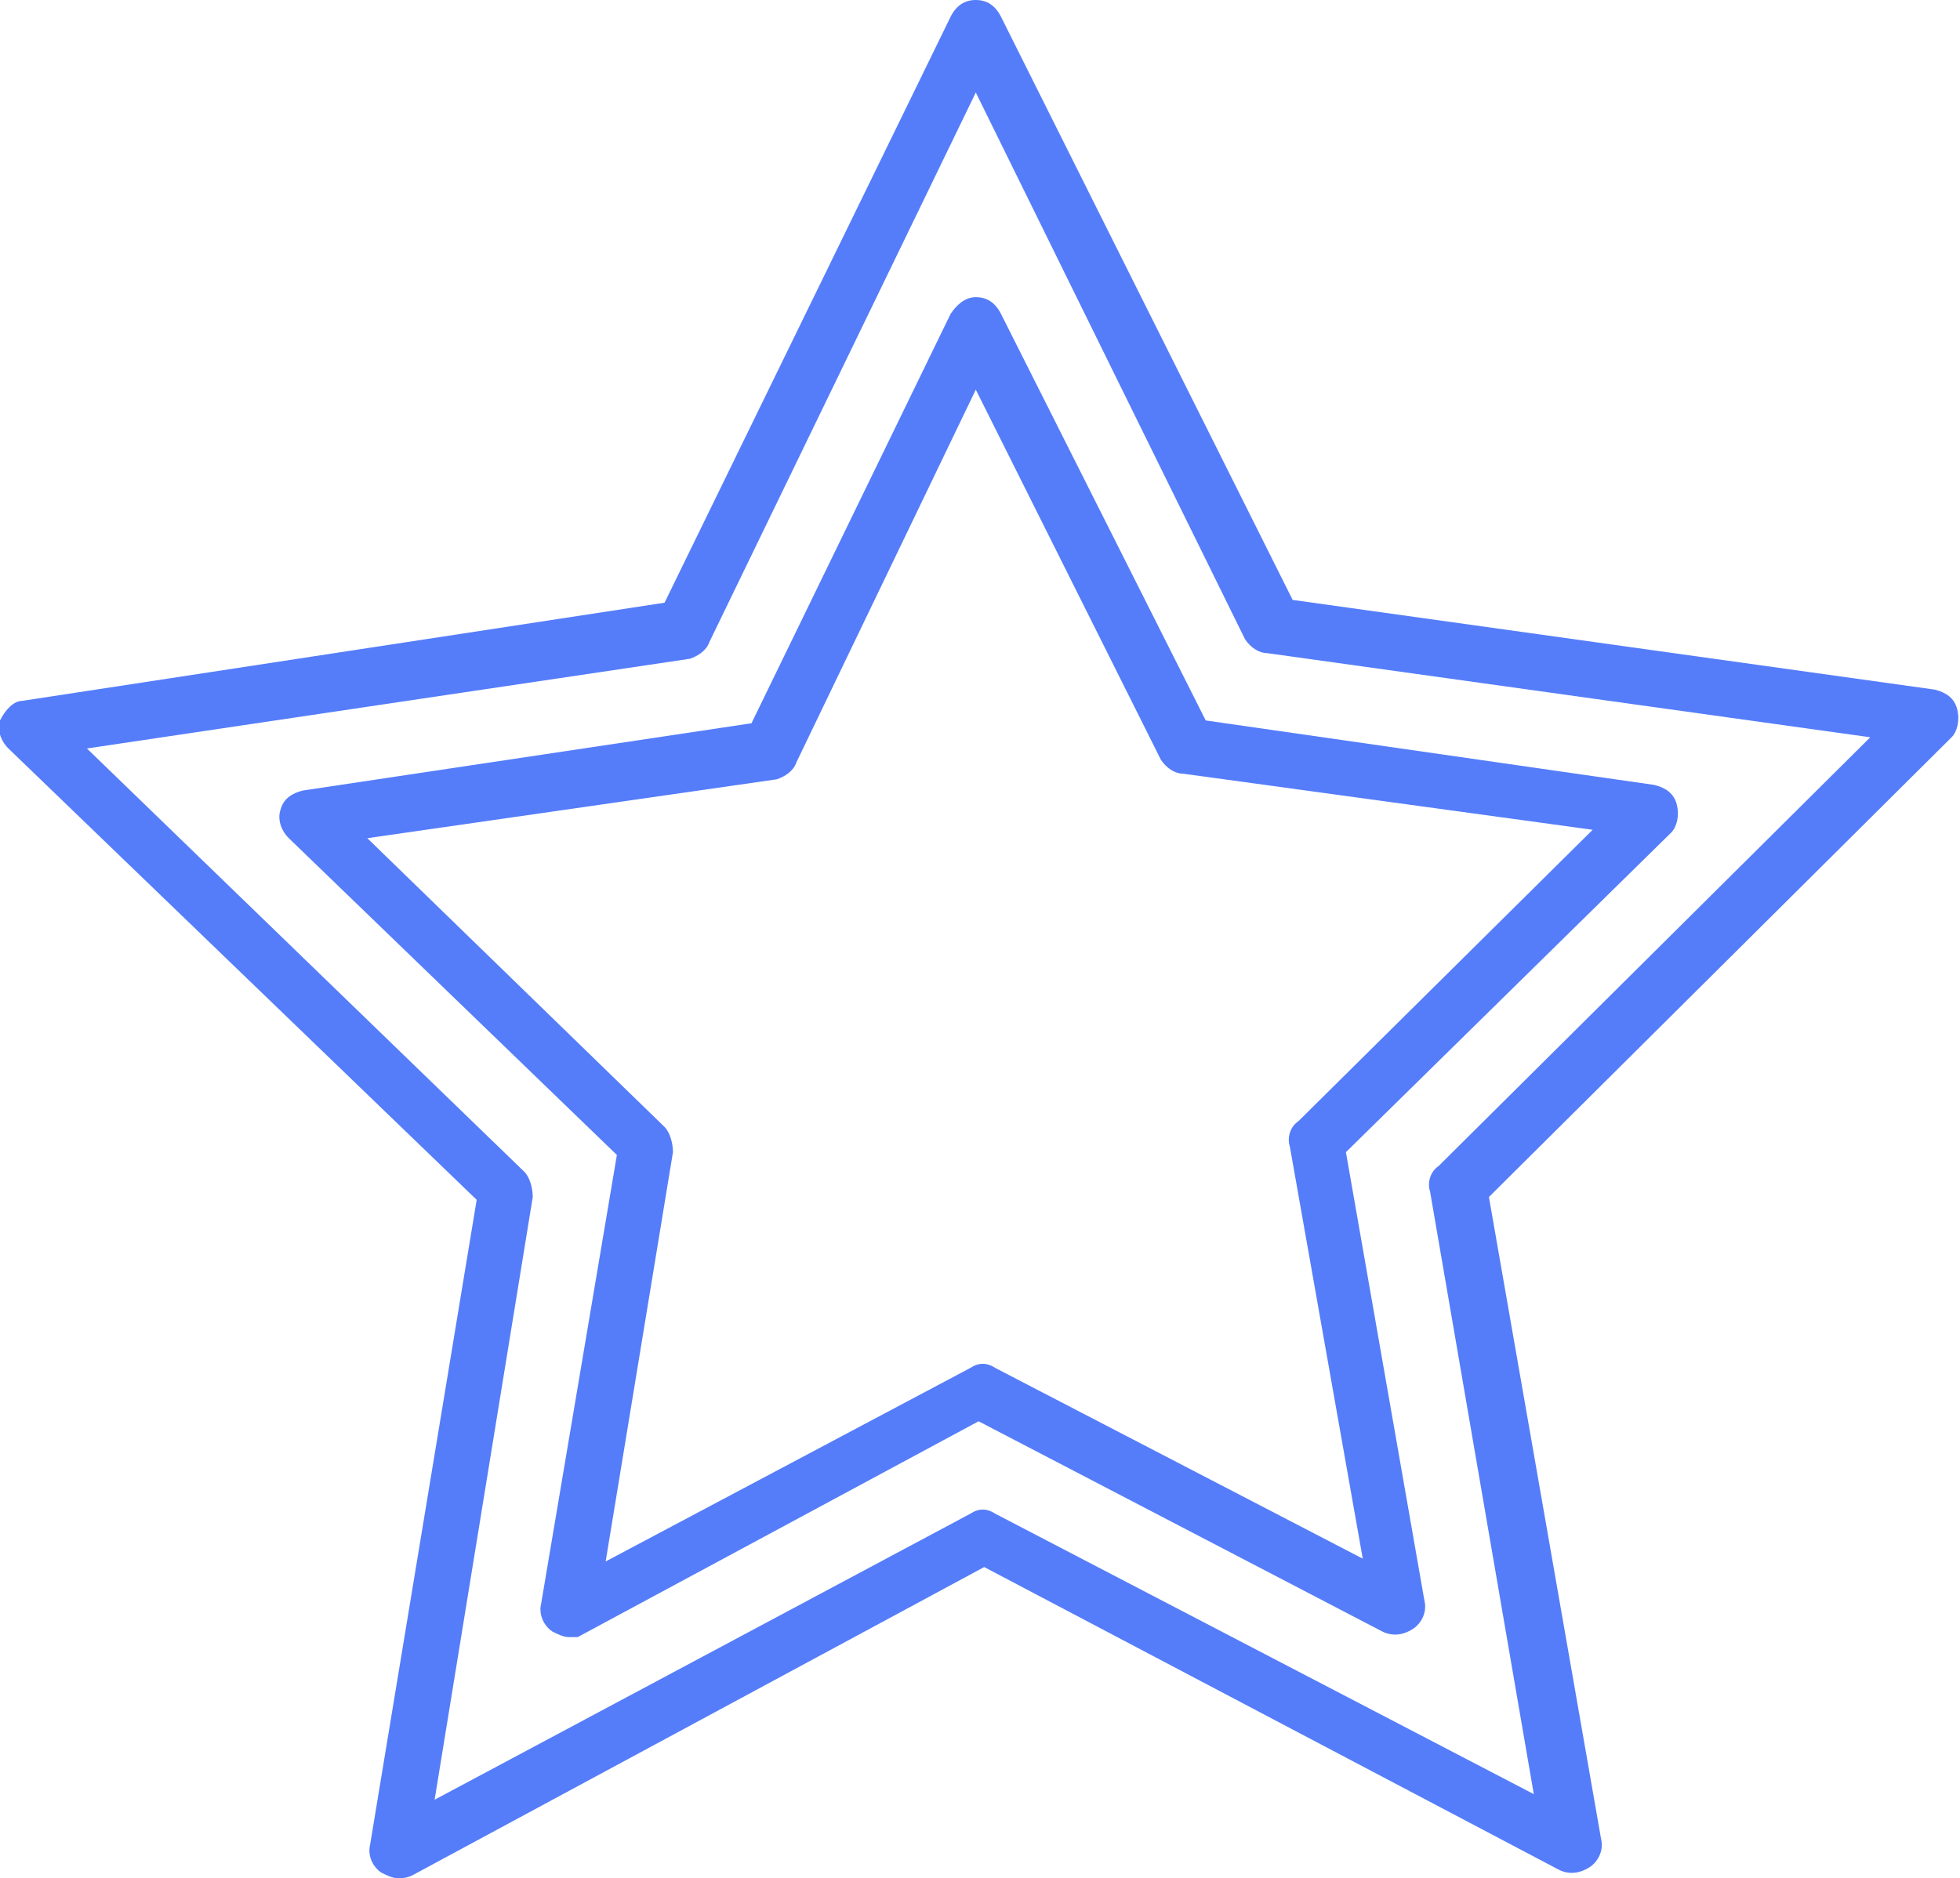 <?xml version="1.0" encoding="utf-8"?>
<!-- Generator: Adobe Illustrator 23.0.1, SVG Export Plug-In . SVG Version: 6.00 Build 0)  -->
<svg version="1.1" id="Слой_1" xmlns="http://www.w3.org/2000/svg" xmlns:xlink="http://www.w3.org/1999/xlink" x="0px" y="0px"
	 width="69.9px" height="67px" viewBox="0 0 69.9 67" style="enable-background:new 0 0 69.9 67;" xml:space="preserve">
<style type="text/css">
	.st0{fill:#557DFA;}
</style>
<path class="st0" d="M14.2,67c-0.2,0-0.4-0.1-0.6-0.2c-0.3-0.2-0.5-0.6-0.4-1l3.8-23L0.3,26.7C0,26.4-0.1,26,0,25.7
	C0.2,25.3,0.5,25,0.8,25l22.9-3.5L33.9,0.6C34.1,0.2,34.4,0,34.8,0c0.4,0,0.7,0.2,0.9,0.6l10.4,20.8L69,24.6
	c0.4,0.1,0.7,0.3,0.8,0.7c0.1,0.4,0,0.8-0.2,1L53.1,42.7l4,22.9c0.1,0.4-0.1,0.8-0.4,1c-0.3,0.2-0.7,0.3-1.1,0.1L35.1,55.9l-20.4,11
	C14.5,67,14.3,67,14.2,67z M3.1,26.7l15.6,15.1c0.2,0.2,0.3,0.6,0.3,0.9l-3.5,21.5l19.1-10.2c0.3-0.2,0.6-0.2,0.9,0l19.2,10L51,42.5
	c-0.1-0.3,0-0.7,0.3-0.9l15.4-15.3l-21.5-3c-0.3,0-0.6-0.2-0.8-0.5L34.8,3.3l-9.5,19.6c-0.1,0.3-0.4,0.5-0.7,0.6L3.1,26.7z"/>
<path class="st0" d="M20.3,58.4c-0.2,0-0.4-0.1-0.6-0.2c-0.3-0.2-0.5-0.6-0.4-1L22,41.2L10.3,29.9c-0.3-0.3-0.4-0.7-0.3-1
	c0.1-0.4,0.4-0.6,0.8-0.7l16-2.4l7.1-14.6c0.2-0.3,0.5-0.6,0.9-0.6c0,0,0,0,0,0c0.4,0,0.7,0.2,0.9,0.6L43,25.7l16,2.3
	c0.4,0.1,0.7,0.3,0.8,0.7c0.1,0.4,0,0.8-0.2,1L48,41.1l2.8,16c0.1,0.4-0.1,0.8-0.4,1c-0.3,0.2-0.7,0.3-1.1,0.1l-14.4-7.5l-14.3,7.7
	C20.6,58.4,20.4,58.4,20.3,58.4z M13.1,29.9l10.6,10.3c0.2,0.2,0.3,0.6,0.3,0.9l-2.4,14.6l13-6.9c0.3-0.2,0.6-0.2,0.9,0l13.1,6.8
	L46,40.9c-0.1-0.3,0-0.7,0.3-0.9l10.5-10.4l-14.6-2c-0.3,0-0.6-0.2-0.8-0.5l-6.6-13.2l-6.4,13.3c-0.1,0.3-0.4,0.5-0.7,0.6L13.1,29.9
	z"/>
</svg>
